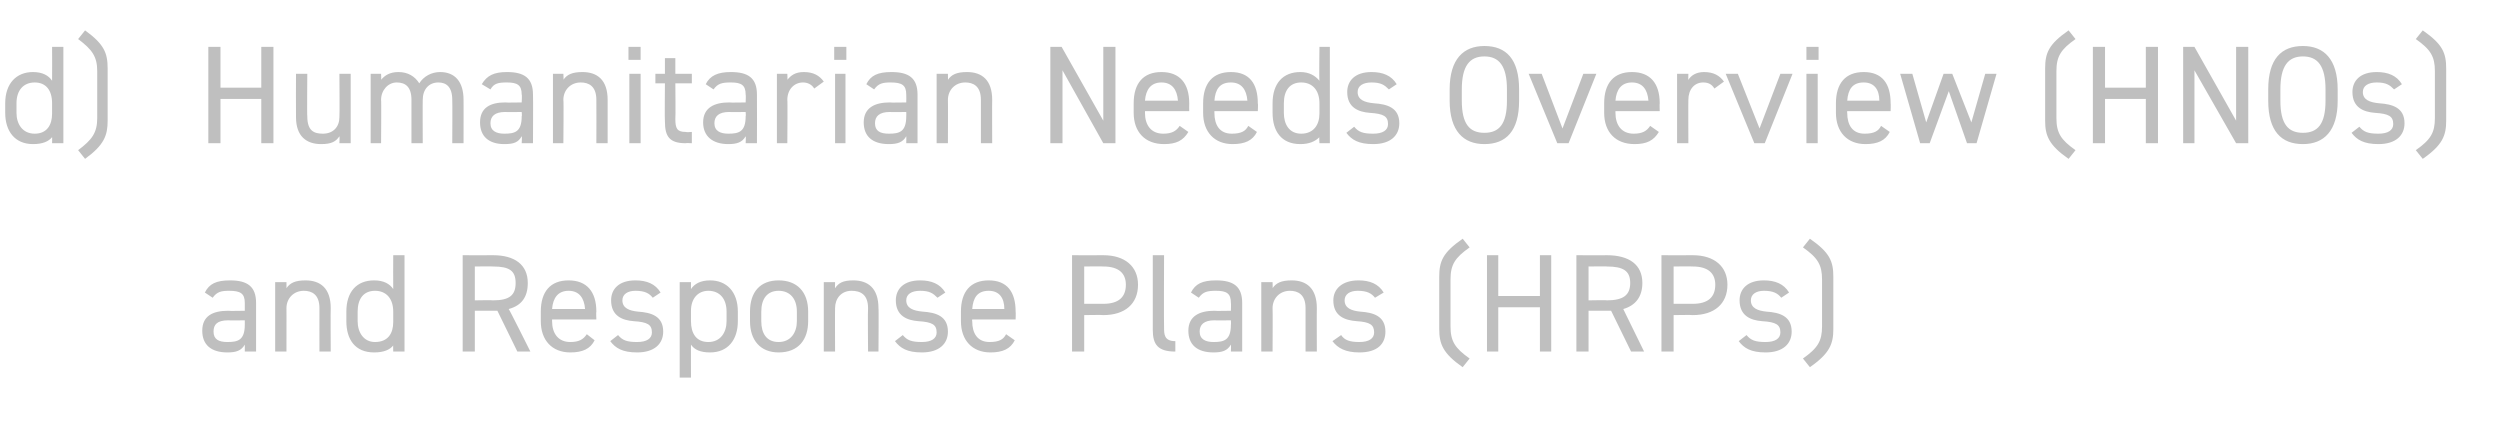 <?xml version="1.0" standalone="no"?><!DOCTYPE svg PUBLIC "-//W3C//DTD SVG 1.1//EN" "http://www.w3.org/Graphics/SVG/1.1/DTD/svg11.dtd"><svg xmlns="http://www.w3.org/2000/svg" version="1.1" width="288px" height="48.5px" viewBox="0 -4 288 48.5" style="top:-4px">  <desc>d) Humanitarian Needs Overview (HNOs) and Response Plans (HRPs)</desc>  <defs/>  <g id="Polygon79380">    <path d="M 26.3 31.8 C 26.31 31.84 28.2 31.8 28.2 31.8 C 28.2 31.8 28.21 30.91 28.2 30.9 C 28.2 29.8 27.7 29.5 26.4 29.5 C 25.5 29.5 25 29.6 24.5 30.3 C 24.5 30.3 23.6 29.7 23.6 29.7 C 24.1 28.7 24.9 28.3 26.5 28.3 C 28.5 28.3 29.5 29 29.5 30.9 C 29.49 30.91 29.5 36.5 29.5 36.5 L 28.2 36.5 C 28.2 36.5 28.21 35.68 28.2 35.7 C 27.8 36.4 27.2 36.6 26.2 36.6 C 24.3 36.6 23.3 35.7 23.3 34.1 C 23.3 32.4 24.5 31.8 26.3 31.8 Z M 28.2 32.9 C 28.2 32.9 26.31 32.93 26.3 32.9 C 25 32.9 24.6 33.4 24.6 34.2 C 24.6 35.1 25.2 35.4 26.2 35.4 C 27.4 35.4 28.2 35.2 28.2 33.4 C 28.21 33.39 28.2 32.9 28.2 32.9 Z M 31.7 28.5 L 33 28.5 C 33 28.5 33.01 29.25 33 29.2 C 33.4 28.6 34 28.3 35.2 28.3 C 36.9 28.3 38.1 29.2 38.1 31.5 C 38.07 31.47 38.1 36.5 38.1 36.5 L 36.8 36.5 C 36.8 36.5 36.79 31.49 36.8 31.5 C 36.8 29.9 35.9 29.5 35 29.5 C 33.8 29.5 33 30.4 33 31.5 C 33.01 31.47 33 36.5 33 36.5 L 31.7 36.5 L 31.7 28.5 Z M 45.3 25.4 L 46.6 25.4 L 46.6 36.5 L 45.3 36.5 C 45.3 36.5 45.28 35.76 45.3 35.8 C 44.9 36.3 44.2 36.6 43.1 36.6 C 40.9 36.6 39.9 35.1 39.9 33 C 39.9 33 39.9 31.9 39.9 31.9 C 39.9 29.6 41.1 28.3 43.1 28.3 C 44.2 28.3 44.9 28.7 45.3 29.3 C 45.28 29.26 45.3 25.4 45.3 25.4 Z M 45.3 33.1 C 45.3 33.1 45.3 31.9 45.3 31.9 C 45.3 30.4 44.5 29.5 43.2 29.5 C 41.9 29.5 41.2 30.4 41.2 31.9 C 41.2 31.9 41.2 33 41.2 33 C 41.2 34.3 41.9 35.4 43.2 35.4 C 44.7 35.4 45.3 34.4 45.3 33.1 Z M 59.6 36.5 L 57.3 31.8 L 54.7 31.8 L 54.7 36.5 L 53.3 36.5 L 53.3 25.4 C 53.3 25.4 56.8 25.42 56.8 25.4 C 59.3 25.4 60.8 26.5 60.8 28.6 C 60.8 30.2 60.1 31.2 58.6 31.6 C 58.64 31.57 61.1 36.5 61.1 36.5 L 59.6 36.5 Z M 56.8 30.6 C 58.7 30.6 59.4 30 59.4 28.6 C 59.4 27.2 58.7 26.7 56.8 26.7 C 56.8 26.67 54.7 26.7 54.7 26.7 L 54.7 30.6 C 54.7 30.6 56.8 30.56 56.8 30.6 Z M 68.5 35.2 C 68 36.2 67.1 36.6 65.7 36.6 C 63.6 36.6 62.3 35.2 62.3 33 C 62.3 33 62.3 31.9 62.3 31.9 C 62.3 29.6 63.4 28.3 65.5 28.3 C 67.6 28.3 68.7 29.6 68.7 31.9 C 68.66 31.92 68.7 32.8 68.7 32.8 L 63.6 32.8 C 63.6 32.8 63.6 32.98 63.6 33 C 63.6 34.4 64.3 35.4 65.7 35.4 C 66.7 35.4 67.2 35.1 67.6 34.5 C 67.6 34.5 68.5 35.2 68.5 35.2 Z M 63.6 31.6 C 63.6 31.6 67.4 31.6 67.4 31.6 C 67.3 30.3 66.7 29.5 65.5 29.5 C 64.3 29.5 63.7 30.3 63.6 31.6 Z M 75.2 30.3 C 74.8 29.8 74.3 29.5 73.2 29.5 C 72.3 29.5 71.7 29.9 71.7 30.6 C 71.7 31.5 72.5 31.8 73.5 31.9 C 75 32 76.4 32.4 76.4 34.2 C 76.4 35.6 75.4 36.6 73.4 36.6 C 71.7 36.6 70.9 36.1 70.3 35.3 C 70.3 35.3 71.2 34.6 71.2 34.6 C 71.7 35.2 72.2 35.4 73.4 35.4 C 74.5 35.4 75.1 35 75.1 34.3 C 75.1 33.4 74.6 33.1 73 33 C 71.7 32.9 70.4 32.4 70.4 30.6 C 70.4 29.3 71.3 28.3 73.2 28.3 C 74.5 28.3 75.5 28.7 76.1 29.7 C 76.1 29.7 75.2 30.3 75.2 30.3 Z M 81.8 28.3 C 83.7 28.3 85 29.6 85 31.9 C 85 31.9 85 33 85 33 C 85 35.1 83.9 36.6 81.8 36.6 C 80.7 36.6 80 36.3 79.6 35.7 C 79.59 35.66 79.6 39.5 79.6 39.5 L 78.3 39.5 L 78.3 28.5 L 79.6 28.5 C 79.6 28.5 79.59 29.26 79.6 29.3 C 80 28.7 80.7 28.3 81.8 28.3 Z M 83.7 33 C 83.7 33 83.7 31.9 83.7 31.9 C 83.7 30.4 82.9 29.5 81.6 29.5 C 80.4 29.5 79.6 30.4 79.6 31.8 C 79.6 31.8 79.6 33 79.6 33 C 79.6 34.4 80.2 35.4 81.6 35.4 C 83 35.4 83.7 34.3 83.7 33 Z M 93.1 33 C 93.1 35.1 92 36.6 89.7 36.6 C 87.6 36.6 86.4 35.2 86.4 33 C 86.4 33 86.4 31.9 86.4 31.9 C 86.4 29.6 87.6 28.3 89.7 28.3 C 91.8 28.3 93.1 29.6 93.1 31.9 C 93.1 31.9 93.1 33 93.1 33 Z M 91.8 33 C 91.8 33 91.8 31.9 91.8 31.9 C 91.8 30.4 91 29.5 89.7 29.5 C 88.4 29.5 87.7 30.4 87.7 31.9 C 87.7 31.9 87.7 33 87.7 33 C 87.7 34.4 88.3 35.4 89.7 35.4 C 91.1 35.4 91.8 34.3 91.8 33 Z M 94.9 28.5 L 96.2 28.5 C 96.2 28.5 96.18 29.25 96.2 29.2 C 96.6 28.6 97.1 28.3 98.3 28.3 C 100 28.3 101.2 29.2 101.2 31.5 C 101.24 31.47 101.2 36.5 101.2 36.5 L 100 36.5 C 100 36.5 99.96 31.49 100 31.5 C 100 29.9 99.1 29.5 98.1 29.5 C 96.9 29.5 96.2 30.4 96.2 31.5 C 96.18 31.47 96.2 36.5 96.2 36.5 L 94.9 36.5 L 94.9 28.5 Z M 108 30.3 C 107.5 29.8 107.1 29.5 106 29.5 C 105 29.5 104.4 29.9 104.4 30.6 C 104.4 31.5 105.2 31.8 106.3 31.9 C 107.8 32 109.2 32.4 109.2 34.2 C 109.2 35.6 108.2 36.6 106.2 36.6 C 104.5 36.6 103.7 36.1 103.1 35.3 C 103.1 35.3 104 34.6 104 34.6 C 104.5 35.2 105 35.4 106.2 35.4 C 107.3 35.4 107.9 35 107.9 34.3 C 107.9 33.4 107.4 33.1 105.8 33 C 104.5 32.9 103.2 32.4 103.2 30.6 C 103.2 29.3 104.1 28.3 106 28.3 C 107.3 28.3 108.3 28.7 108.9 29.7 C 108.9 29.7 108 30.3 108 30.3 Z M 116.9 35.2 C 116.4 36.2 115.5 36.6 114.1 36.6 C 112 36.6 110.7 35.2 110.7 33 C 110.7 33 110.7 31.9 110.7 31.9 C 110.7 29.6 111.8 28.3 113.9 28.3 C 116 28.3 117 29.6 117 31.9 C 117.03 31.92 117 32.8 117 32.8 L 112 32.8 C 112 32.8 111.97 32.98 112 33 C 112 34.4 112.6 35.4 114 35.4 C 115.1 35.4 115.6 35.1 115.9 34.5 C 115.9 34.5 116.9 35.2 116.9 35.2 Z M 112 31.6 C 112 31.6 115.7 31.6 115.7 31.6 C 115.7 30.3 115.1 29.5 113.9 29.5 C 112.6 29.5 112.1 30.3 112 31.6 Z M 124.9 32.3 L 124.9 36.5 L 123.5 36.5 L 123.5 25.4 C 123.5 25.4 127.06 25.42 127.1 25.4 C 129.6 25.4 131.1 26.7 131.1 28.8 C 131.1 31 129.6 32.3 127.1 32.3 C 127.06 32.26 124.9 32.3 124.9 32.3 Z M 127.1 31 C 128.9 31 129.7 30.2 129.7 28.8 C 129.7 27.5 128.9 26.7 127.1 26.7 C 127.06 26.67 124.9 26.7 124.9 26.7 L 124.9 31 C 124.9 31 127.06 31.01 127.1 31 Z M 132.8 25.4 L 134.1 25.4 C 134.1 25.4 134.07 33.68 134.1 33.7 C 134.1 34.5 134.1 35.3 135.4 35.3 C 135.4 35.3 135.4 36.5 135.4 36.5 C 133.4 36.5 132.8 35.7 132.8 34 C 132.79 34 132.8 25.4 132.8 25.4 Z M 139.9 31.8 C 139.92 31.84 141.8 31.8 141.8 31.8 C 141.8 31.8 141.83 30.91 141.8 30.9 C 141.8 29.8 141.3 29.5 140.1 29.5 C 139.1 29.5 138.6 29.6 138.1 30.3 C 138.1 30.3 137.2 29.7 137.2 29.7 C 137.7 28.7 138.5 28.3 140.1 28.3 C 142.1 28.3 143.1 29 143.1 30.9 C 143.11 30.91 143.1 36.5 143.1 36.5 L 141.8 36.5 C 141.8 36.5 141.83 35.68 141.8 35.7 C 141.4 36.4 140.8 36.6 139.8 36.6 C 137.9 36.6 136.9 35.7 136.9 34.1 C 136.9 32.4 138.2 31.8 139.9 31.8 Z M 141.8 32.9 C 141.8 32.9 139.92 32.93 139.9 32.9 C 138.7 32.9 138.2 33.4 138.2 34.2 C 138.2 35.1 138.9 35.4 139.8 35.4 C 141 35.4 141.8 35.2 141.8 33.4 C 141.83 33.39 141.8 32.9 141.8 32.9 Z M 145.3 28.5 L 146.6 28.5 C 146.6 28.5 146.63 29.25 146.6 29.2 C 147 28.6 147.6 28.3 148.8 28.3 C 150.5 28.3 151.7 29.2 151.7 31.5 C 151.68 31.47 151.7 36.5 151.7 36.5 L 150.4 36.5 C 150.4 36.5 150.4 31.49 150.4 31.5 C 150.4 29.9 149.5 29.5 148.6 29.5 C 147.4 29.5 146.6 30.4 146.6 31.5 C 146.63 31.47 146.6 36.5 146.6 36.5 L 145.3 36.5 L 145.3 28.5 Z M 158.4 30.3 C 158 29.8 157.5 29.5 156.4 29.5 C 155.5 29.5 154.9 29.9 154.9 30.6 C 154.9 31.5 155.7 31.8 156.7 31.9 C 158.2 32 159.6 32.4 159.6 34.2 C 159.6 35.6 158.7 36.6 156.6 36.6 C 155 36.6 154.1 36.1 153.5 35.3 C 153.5 35.3 154.5 34.6 154.5 34.6 C 154.9 35.2 155.5 35.4 156.6 35.4 C 157.7 35.4 158.3 35 158.3 34.3 C 158.3 33.4 157.8 33.1 156.3 33 C 154.9 32.9 153.6 32.4 153.6 30.6 C 153.6 29.3 154.6 28.3 156.5 28.3 C 157.8 28.3 158.8 28.7 159.4 29.7 C 159.4 29.7 158.4 30.3 158.4 30.3 Z M 168.5 38.3 C 166.2 36.7 165.8 35.6 165.8 33.9 C 165.8 33.9 165.8 27.9 165.8 27.9 C 165.8 26.1 166.2 25.1 168.5 23.5 C 168.5 23.5 169.3 24.5 169.3 24.5 C 167.6 25.7 167.1 26.5 167.1 28.2 C 167.1 28.2 167.1 33.6 167.1 33.6 C 167.1 35.3 167.6 36.1 169.3 37.3 C 169.3 37.3 168.5 38.3 168.5 38.3 Z M 172.6 30.1 L 177.4 30.1 L 177.4 25.4 L 178.7 25.4 L 178.7 36.5 L 177.4 36.5 L 177.4 31.4 L 172.6 31.4 L 172.6 36.5 L 171.3 36.5 L 171.3 25.4 L 172.6 25.4 L 172.6 30.1 Z M 187.9 36.5 L 185.6 31.8 L 183 31.8 L 183 36.5 L 181.6 36.5 L 181.6 25.4 C 181.6 25.4 185.14 25.42 185.1 25.4 C 187.7 25.4 189.2 26.5 189.2 28.6 C 189.2 30.2 188.4 31.2 187 31.6 C 186.98 31.57 189.4 36.5 189.4 36.5 L 187.9 36.5 Z M 185.1 30.6 C 187 30.6 187.8 30 187.8 28.6 C 187.8 27.2 187 26.7 185.1 26.7 C 185.14 26.67 183 26.7 183 26.7 L 183 30.6 C 183 30.6 185.14 30.56 185.1 30.6 Z M 192.8 32.3 L 192.8 36.5 L 191.4 36.5 L 191.4 25.4 C 191.4 25.4 194.96 25.42 195 25.4 C 197.5 25.4 199 26.7 199 28.8 C 199 31 197.5 32.3 195 32.3 C 194.96 32.26 192.8 32.3 192.8 32.3 Z M 195 31 C 196.8 31 197.6 30.2 197.6 28.8 C 197.6 27.5 196.8 26.7 195 26.7 C 194.96 26.67 192.8 26.7 192.8 26.7 L 192.8 31 C 192.8 31 194.96 31.01 195 31 Z M 205.2 30.3 C 204.8 29.8 204.3 29.5 203.2 29.5 C 202.3 29.5 201.7 29.9 201.7 30.6 C 201.7 31.5 202.5 31.8 203.5 31.9 C 205 32 206.4 32.4 206.4 34.2 C 206.4 35.6 205.4 36.6 203.4 36.6 C 201.7 36.6 200.9 36.1 200.3 35.3 C 200.3 35.3 201.2 34.6 201.2 34.6 C 201.7 35.2 202.2 35.4 203.4 35.4 C 204.5 35.4 205.1 35 205.1 34.3 C 205.1 33.4 204.6 33.1 203 33 C 201.7 32.9 200.4 32.4 200.4 30.6 C 200.4 29.3 201.3 28.3 203.2 28.3 C 204.5 28.3 205.5 28.7 206.1 29.7 C 206.1 29.7 205.2 30.3 205.2 30.3 Z M 207.7 37.3 C 209.4 36.1 209.9 35.3 209.9 33.6 C 209.9 33.6 209.9 28.2 209.9 28.2 C 209.9 26.5 209.4 25.7 207.7 24.5 C 207.7 24.5 208.5 23.5 208.5 23.5 C 210.8 25.1 211.2 26.1 211.2 27.9 C 211.2 27.9 211.2 33.9 211.2 33.9 C 211.2 35.6 210.8 36.7 208.5 38.3 C 208.5 38.3 207.7 37.3 207.7 37.3 Z " stroke="none" fill="#bfbfbf"/>  </g>  <g id="Polygon79379">    <path d="M 6 1.4 L 7.3 1.4 L 7.3 12.5 L 6 12.5 C 6 12.5 6.02 11.76 6 11.8 C 5.6 12.3 4.9 12.6 3.8 12.6 C 1.7 12.6 0.6 11.1 0.6 9 C 0.6 9 0.6 7.9 0.6 7.9 C 0.6 5.6 1.9 4.3 3.8 4.3 C 4.9 4.3 5.6 4.7 6 5.3 C 6.02 5.26 6 1.4 6 1.4 Z M 6 9.1 C 6 9.1 6 7.9 6 7.9 C 6 6.4 5.3 5.5 4 5.5 C 2.7 5.5 1.9 6.4 1.9 7.9 C 1.9 7.9 1.9 9 1.9 9 C 1.9 10.3 2.6 11.4 4 11.4 C 5.4 11.4 6 10.4 6 9.1 Z M 9 13.3 C 10.6 12.1 11.2 11.3 11.2 9.6 C 11.2 9.6 11.2 4.2 11.2 4.2 C 11.2 2.5 10.6 1.7 9 0.5 C 9 0.5 9.8 -0.5 9.8 -0.5 C 12 1.1 12.4 2.1 12.4 3.9 C 12.4 3.9 12.4 9.9 12.4 9.9 C 12.4 11.6 12 12.7 9.8 14.3 C 9.8 14.3 9 13.3 9 13.3 Z M 25.4 6.1 L 30.1 6.1 L 30.1 1.4 L 31.5 1.4 L 31.5 12.5 L 30.1 12.5 L 30.1 7.4 L 25.4 7.4 L 25.4 12.5 L 24 12.5 L 24 1.4 L 25.4 1.4 L 25.4 6.1 Z M 40.4 12.5 L 39.1 12.5 C 39.1 12.5 39.14 11.68 39.1 11.7 C 38.7 12.3 38.2 12.6 37 12.6 C 35.3 12.6 34.1 11.7 34.1 9.5 C 34.08 9.46 34.1 4.5 34.1 4.5 L 35.4 4.5 C 35.4 4.5 35.36 9.44 35.4 9.4 C 35.4 11.1 36.2 11.4 37.2 11.4 C 38.4 11.4 39.1 10.6 39.1 9.5 C 39.14 9.46 39.1 4.5 39.1 4.5 L 40.4 4.5 L 40.4 12.5 Z M 42.7 4.5 L 43.9 4.5 C 43.9 4.5 43.94 5.25 43.9 5.2 C 44.3 4.7 44.9 4.3 45.9 4.3 C 47 4.3 47.8 4.8 48.3 5.6 C 48.8 4.8 49.7 4.3 50.7 4.3 C 52.4 4.3 53.4 5.4 53.4 7.5 C 53.41 7.47 53.4 12.5 53.4 12.5 L 52.1 12.5 C 52.1 12.5 52.13 7.49 52.1 7.5 C 52.1 6 51.4 5.5 50.5 5.5 C 49.4 5.5 48.7 6.3 48.7 7.5 C 48.68 7.47 48.7 12.5 48.7 12.5 L 47.4 12.5 C 47.4 12.5 47.4 7.49 47.4 7.5 C 47.4 6 46.7 5.5 45.7 5.5 C 44.7 5.5 43.9 6.4 43.9 7.5 C 43.94 7.47 43.9 12.5 43.9 12.5 L 42.7 12.5 L 42.7 4.5 Z M 58.2 7.8 C 58.24 7.84 60.1 7.8 60.1 7.8 C 60.1 7.8 60.15 6.91 60.1 6.9 C 60.1 5.8 59.6 5.5 58.4 5.5 C 57.4 5.5 56.9 5.6 56.5 6.3 C 56.5 6.3 55.5 5.7 55.5 5.7 C 56.1 4.7 56.9 4.3 58.4 4.3 C 60.4 4.3 61.4 5 61.4 6.9 C 61.43 6.91 61.4 12.5 61.4 12.5 L 60.1 12.5 C 60.1 12.5 60.15 11.68 60.1 11.7 C 59.7 12.4 59.2 12.6 58.1 12.6 C 56.3 12.6 55.3 11.7 55.3 10.1 C 55.3 8.4 56.5 7.8 58.2 7.8 Z M 60.1 8.9 C 60.1 8.9 58.24 8.93 58.2 8.9 C 57 8.9 56.5 9.4 56.5 10.2 C 56.5 11.1 57.2 11.4 58.1 11.4 C 59.3 11.4 60.1 11.2 60.1 9.4 C 60.15 9.39 60.1 8.9 60.1 8.9 Z M 63.7 4.5 L 64.9 4.5 C 64.9 4.5 64.95 5.25 64.9 5.2 C 65.3 4.6 65.9 4.3 67.1 4.3 C 68.8 4.3 70 5.2 70 7.5 C 70 7.47 70 12.5 70 12.5 L 68.7 12.5 C 68.7 12.5 68.72 7.49 68.7 7.5 C 68.7 5.9 67.8 5.5 66.9 5.5 C 65.7 5.5 64.9 6.4 64.9 7.5 C 64.95 7.47 64.9 12.5 64.9 12.5 L 63.7 12.5 L 63.7 4.5 Z M 72.5 4.5 L 73.8 4.5 L 73.8 12.5 L 72.5 12.5 L 72.5 4.5 Z M 72.4 1.4 L 73.8 1.4 L 73.8 2.9 L 72.4 2.9 L 72.4 1.4 Z M 75.5 4.5 L 76.6 4.5 L 76.6 2.7 L 77.8 2.7 L 77.8 4.5 L 79.7 4.5 L 79.7 5.6 L 77.8 5.6 C 77.8 5.6 77.84 9.68 77.8 9.7 C 77.8 10.8 78 11.2 79 11.2 C 79.04 11.25 79.7 11.2 79.7 11.2 L 79.7 12.5 C 79.7 12.5 79 12.46 79 12.5 C 77.1 12.5 76.6 11.7 76.6 10 C 76.56 10 76.6 5.6 76.6 5.6 L 75.5 5.6 L 75.5 4.5 Z M 84 7.8 C 84.04 7.84 85.9 7.8 85.9 7.8 C 85.9 7.8 85.94 6.91 85.9 6.9 C 85.9 5.8 85.4 5.5 84.2 5.5 C 83.2 5.5 82.7 5.6 82.2 6.3 C 82.2 6.3 81.3 5.7 81.3 5.7 C 81.8 4.7 82.7 4.3 84.2 4.3 C 86.2 4.3 87.2 5 87.2 6.9 C 87.22 6.91 87.2 12.5 87.2 12.5 L 85.9 12.5 C 85.9 12.5 85.94 11.68 85.9 11.7 C 85.5 12.4 84.9 12.6 83.9 12.6 C 82.1 12.6 81 11.7 81 10.1 C 81 8.4 82.3 7.8 84 7.8 Z M 85.9 8.9 C 85.9 8.9 84.04 8.93 84 8.9 C 82.8 8.9 82.3 9.4 82.3 10.2 C 82.3 11.1 83 11.4 83.9 11.4 C 85.1 11.4 85.9 11.2 85.9 9.4 C 85.94 9.39 85.9 8.9 85.9 8.9 Z M 93.8 6.2 C 93.5 5.7 93 5.5 92.5 5.5 C 91.5 5.5 90.7 6.3 90.7 7.5 C 90.74 7.46 90.7 12.5 90.7 12.5 L 89.5 12.5 L 89.5 4.5 L 90.7 4.5 C 90.7 4.5 90.74 5.25 90.7 5.2 C 91.1 4.7 91.6 4.3 92.6 4.3 C 93.7 4.3 94.4 4.7 94.9 5.4 C 94.9 5.4 93.8 6.2 93.8 6.2 Z M 96.2 4.5 L 97.4 4.5 L 97.4 12.5 L 96.2 12.5 L 96.2 4.5 Z M 96.1 1.4 L 97.5 1.4 L 97.5 2.9 L 96.1 2.9 L 96.1 1.4 Z M 102.5 7.8 C 102.52 7.84 104.4 7.8 104.4 7.8 C 104.4 7.8 104.42 6.91 104.4 6.9 C 104.4 5.8 103.9 5.5 102.6 5.5 C 101.7 5.5 101.2 5.6 100.7 6.3 C 100.7 6.3 99.8 5.7 99.8 5.7 C 100.3 4.7 101.1 4.3 102.7 4.3 C 104.7 4.3 105.7 5 105.7 6.9 C 105.7 6.91 105.7 12.5 105.7 12.5 L 104.4 12.5 C 104.4 12.5 104.42 11.68 104.4 11.7 C 104 12.4 103.4 12.6 102.4 12.6 C 100.5 12.6 99.5 11.7 99.5 10.1 C 99.5 8.4 100.8 7.8 102.5 7.8 Z M 104.4 8.9 C 104.4 8.9 102.52 8.93 102.5 8.9 C 101.3 8.9 100.8 9.4 100.8 10.2 C 100.8 11.1 101.4 11.4 102.4 11.4 C 103.6 11.4 104.4 11.2 104.4 9.4 C 104.42 9.39 104.4 8.9 104.4 8.9 Z M 107.9 4.5 L 109.2 4.5 C 109.2 4.5 109.22 5.25 109.2 5.2 C 109.6 4.6 110.2 4.3 111.4 4.3 C 113.1 4.3 114.3 5.2 114.3 7.5 C 114.28 7.47 114.3 12.5 114.3 12.5 L 113 12.5 C 113 12.5 113 7.49 113 7.5 C 113 5.9 112.1 5.5 111.2 5.5 C 110 5.5 109.2 6.4 109.2 7.5 C 109.22 7.47 109.2 12.5 109.2 12.5 L 107.9 12.5 L 107.9 4.5 Z M 128.5 1.4 L 128.5 12.5 L 127.1 12.5 L 122.4 4.1 L 122.4 12.5 L 121 12.5 L 121 1.4 L 122.3 1.4 L 127.1 9.9 L 127.1 1.4 L 128.5 1.4 Z M 136.9 11.2 C 136.3 12.2 135.5 12.6 134.1 12.6 C 131.9 12.6 130.6 11.2 130.6 9 C 130.6 9 130.6 7.9 130.6 7.9 C 130.6 5.6 131.7 4.3 133.8 4.3 C 135.9 4.3 137 5.6 137 7.9 C 136.98 7.92 137 8.8 137 8.8 L 131.9 8.8 C 131.9 8.8 131.92 8.98 131.9 9 C 131.9 10.4 132.6 11.4 134 11.4 C 135 11.4 135.5 11.1 135.9 10.5 C 135.9 10.5 136.9 11.2 136.9 11.2 Z M 131.9 7.6 C 131.9 7.6 135.7 7.6 135.7 7.6 C 135.6 6.3 135 5.5 133.8 5.5 C 132.6 5.5 132 6.3 131.9 7.6 Z M 144.8 11.2 C 144.3 12.2 143.4 12.6 142 12.6 C 139.9 12.6 138.6 11.2 138.6 9 C 138.6 9 138.6 7.9 138.6 7.9 C 138.6 5.6 139.7 4.3 141.8 4.3 C 143.9 4.3 144.9 5.6 144.9 7.9 C 144.95 7.92 144.9 8.8 144.9 8.8 L 139.9 8.8 C 139.9 8.8 139.89 8.98 139.9 9 C 139.9 10.4 140.5 11.4 141.9 11.4 C 143 11.4 143.5 11.1 143.8 10.5 C 143.8 10.5 144.8 11.2 144.8 11.2 Z M 139.9 7.6 C 139.9 7.6 143.7 7.6 143.7 7.6 C 143.6 6.3 143 5.5 141.8 5.5 C 140.5 5.5 140 6.3 139.9 7.6 Z M 152 1.4 L 153.2 1.4 L 153.2 12.5 L 152 12.5 C 152 12.5 151.95 11.76 152 11.8 C 151.5 12.3 150.8 12.6 149.8 12.6 C 147.6 12.6 146.6 11.1 146.6 9 C 146.6 9 146.6 7.9 146.6 7.9 C 146.6 5.6 147.8 4.3 149.8 4.3 C 150.8 4.3 151.5 4.7 152 5.3 C 151.95 5.26 152 1.4 152 1.4 Z M 152 9.1 C 152 9.1 152 7.9 152 7.9 C 152 6.4 151.2 5.5 149.9 5.5 C 148.6 5.5 147.9 6.4 147.9 7.9 C 147.9 7.9 147.9 9 147.9 9 C 147.9 10.3 148.5 11.4 149.9 11.4 C 151.3 11.4 152 10.4 152 9.1 Z M 160 6.3 C 159.5 5.8 159.1 5.5 158 5.5 C 157 5.5 156.4 5.9 156.4 6.6 C 156.4 7.5 157.2 7.8 158.3 7.9 C 159.8 8 161.2 8.4 161.2 10.2 C 161.2 11.6 160.2 12.6 158.2 12.6 C 156.5 12.6 155.7 12.1 155.1 11.3 C 155.1 11.3 156 10.6 156 10.6 C 156.5 11.2 157 11.4 158.2 11.4 C 159.3 11.4 159.9 11 159.9 10.3 C 159.9 9.4 159.4 9.1 157.8 9 C 156.5 8.9 155.2 8.4 155.2 6.6 C 155.2 5.3 156.1 4.3 158 4.3 C 159.3 4.3 160.3 4.7 160.9 5.7 C 160.9 5.7 160 6.3 160 6.3 Z M 171 12.6 C 168.6 12.6 167 11.1 167 7.6 C 167 7.6 167 6.3 167 6.3 C 167 2.8 168.6 1.3 171 1.3 C 173.5 1.3 175 2.8 175 6.3 C 175 6.3 175 7.6 175 7.6 C 175 11.1 173.5 12.6 171 12.6 Z M 168.4 7.6 C 168.4 10.3 169.3 11.3 171 11.3 C 172.7 11.3 173.6 10.3 173.6 7.6 C 173.6 7.6 173.6 6.3 173.6 6.3 C 173.6 3.6 172.7 2.5 171 2.5 C 169.3 2.5 168.4 3.6 168.4 6.3 C 168.4 6.3 168.4 7.6 168.4 7.6 Z M 183.9 4.5 L 180.7 12.5 L 179.4 12.5 L 176.1 4.5 L 177.6 4.5 L 180 10.8 L 182.4 4.5 L 183.9 4.5 Z M 191.1 11.2 C 190.5 12.2 189.7 12.6 188.3 12.6 C 186.1 12.6 184.8 11.2 184.8 9 C 184.8 9 184.8 7.9 184.8 7.9 C 184.8 5.6 185.9 4.3 188 4.3 C 190.1 4.3 191.2 5.6 191.2 7.9 C 191.17 7.92 191.2 8.8 191.2 8.8 L 186.1 8.8 C 186.1 8.8 186.11 8.98 186.1 9 C 186.1 10.4 186.8 11.4 188.2 11.4 C 189.2 11.4 189.7 11.1 190.1 10.5 C 190.1 10.5 191.1 11.2 191.1 11.2 Z M 186.1 7.6 C 186.1 7.6 189.9 7.6 189.9 7.6 C 189.8 6.3 189.2 5.5 188 5.5 C 186.8 5.5 186.2 6.3 186.1 7.6 Z M 197.5 6.2 C 197.2 5.7 196.8 5.5 196.2 5.5 C 195.2 5.5 194.5 6.3 194.5 7.5 C 194.48 7.46 194.5 12.5 194.5 12.5 L 193.2 12.5 L 193.2 4.5 L 194.5 4.5 C 194.5 4.5 194.48 5.25 194.5 5.2 C 194.8 4.7 195.4 4.3 196.3 4.3 C 197.4 4.3 198.1 4.7 198.6 5.4 C 198.6 5.4 197.5 6.2 197.5 6.2 Z M 206.5 4.5 L 203.3 12.5 L 202.1 12.5 L 198.8 4.5 L 200.2 4.5 L 202.7 10.8 L 205.1 4.5 L 206.5 4.5 Z M 208.1 4.5 L 209.4 4.5 L 209.4 12.5 L 208.1 12.5 L 208.1 4.5 Z M 208.1 1.4 L 209.5 1.4 L 209.5 2.9 L 208.1 2.9 L 208.1 1.4 Z M 217.7 11.2 C 217.2 12.2 216.3 12.6 214.9 12.6 C 212.8 12.6 211.5 11.2 211.5 9 C 211.5 9 211.5 7.9 211.5 7.9 C 211.5 5.6 212.6 4.3 214.7 4.3 C 216.8 4.3 217.8 5.6 217.8 7.9 C 217.83 7.92 217.8 8.8 217.8 8.8 L 212.8 8.8 C 212.8 8.8 212.77 8.98 212.8 9 C 212.8 10.4 213.4 11.4 214.8 11.4 C 215.9 11.4 216.4 11.1 216.7 10.5 C 216.7 10.5 217.7 11.2 217.7 11.2 Z M 212.8 7.6 C 212.8 7.6 216.5 7.6 216.5 7.6 C 216.5 6.3 215.9 5.5 214.7 5.5 C 213.4 5.5 212.9 6.3 212.8 7.6 Z M 222.3 12.5 L 221.2 12.5 L 218.9 4.5 L 220.3 4.5 L 221.9 10.1 L 223.9 4.5 L 224.9 4.5 L 227.1 10.1 L 228.7 4.5 L 230 4.5 L 227.7 12.5 L 226.6 12.5 L 224.5 6.5 L 222.3 12.5 Z M 238.3 14.3 C 236 12.7 235.6 11.6 235.6 9.9 C 235.6 9.9 235.6 3.9 235.6 3.9 C 235.6 2.1 236 1.1 238.3 -0.5 C 238.3 -0.5 239.1 0.5 239.1 0.5 C 237.4 1.7 236.9 2.5 236.9 4.2 C 236.9 4.2 236.9 9.6 236.9 9.6 C 236.9 11.3 237.4 12.1 239.1 13.3 C 239.1 13.3 238.3 14.3 238.3 14.3 Z M 242.5 6.1 L 247.2 6.1 L 247.2 1.4 L 248.6 1.4 L 248.6 12.5 L 247.2 12.5 L 247.2 7.4 L 242.5 7.4 L 242.5 12.5 L 241.1 12.5 L 241.1 1.4 L 242.5 1.4 L 242.5 6.1 Z M 259 1.4 L 259 12.5 L 257.6 12.5 L 252.8 4.1 L 252.8 12.5 L 251.5 12.5 L 251.5 1.4 L 252.8 1.4 L 257.6 9.9 L 257.6 1.4 L 259 1.4 Z M 265.3 12.6 C 262.8 12.6 261.3 11.1 261.3 7.6 C 261.3 7.6 261.3 6.3 261.3 6.3 C 261.3 2.8 262.8 1.3 265.3 1.3 C 267.7 1.3 269.3 2.8 269.3 6.3 C 269.3 6.3 269.3 7.6 269.3 7.6 C 269.3 11.1 267.7 12.6 265.3 12.6 Z M 262.7 7.6 C 262.7 10.3 263.6 11.3 265.3 11.3 C 267 11.3 267.9 10.3 267.9 7.6 C 267.9 7.6 267.9 6.3 267.9 6.3 C 267.9 3.6 267 2.5 265.3 2.5 C 263.6 2.5 262.7 3.6 262.7 6.3 C 262.7 6.3 262.7 7.6 262.7 7.6 Z M 275.8 6.3 C 275.3 5.8 274.9 5.5 273.8 5.5 C 272.8 5.5 272.2 5.9 272.2 6.6 C 272.2 7.5 273 7.8 274.1 7.9 C 275.6 8 277 8.4 277 10.2 C 277 11.6 276 12.6 274 12.6 C 272.3 12.6 271.5 12.1 270.9 11.3 C 270.9 11.3 271.8 10.6 271.8 10.6 C 272.3 11.2 272.8 11.4 274 11.4 C 275.1 11.4 275.7 11 275.7 10.3 C 275.7 9.4 275.2 9.1 273.6 9 C 272.3 8.9 271 8.4 271 6.6 C 271 5.3 271.9 4.3 273.8 4.3 C 275.1 4.3 276.1 4.7 276.7 5.7 C 276.7 5.7 275.8 6.3 275.8 6.3 Z M 278.3 13.3 C 280 12.1 280.5 11.3 280.5 9.6 C 280.5 9.6 280.5 4.2 280.5 4.2 C 280.5 2.5 280 1.7 278.3 0.5 C 278.3 0.5 279.1 -0.5 279.1 -0.5 C 281.4 1.1 281.8 2.1 281.8 3.9 C 281.8 3.9 281.8 9.9 281.8 9.9 C 281.8 11.6 281.4 12.7 279.1 14.3 C 279.1 14.3 278.3 13.3 278.3 13.3 Z " stroke="none" fill="#bfbfbf"/>  </g></svg>